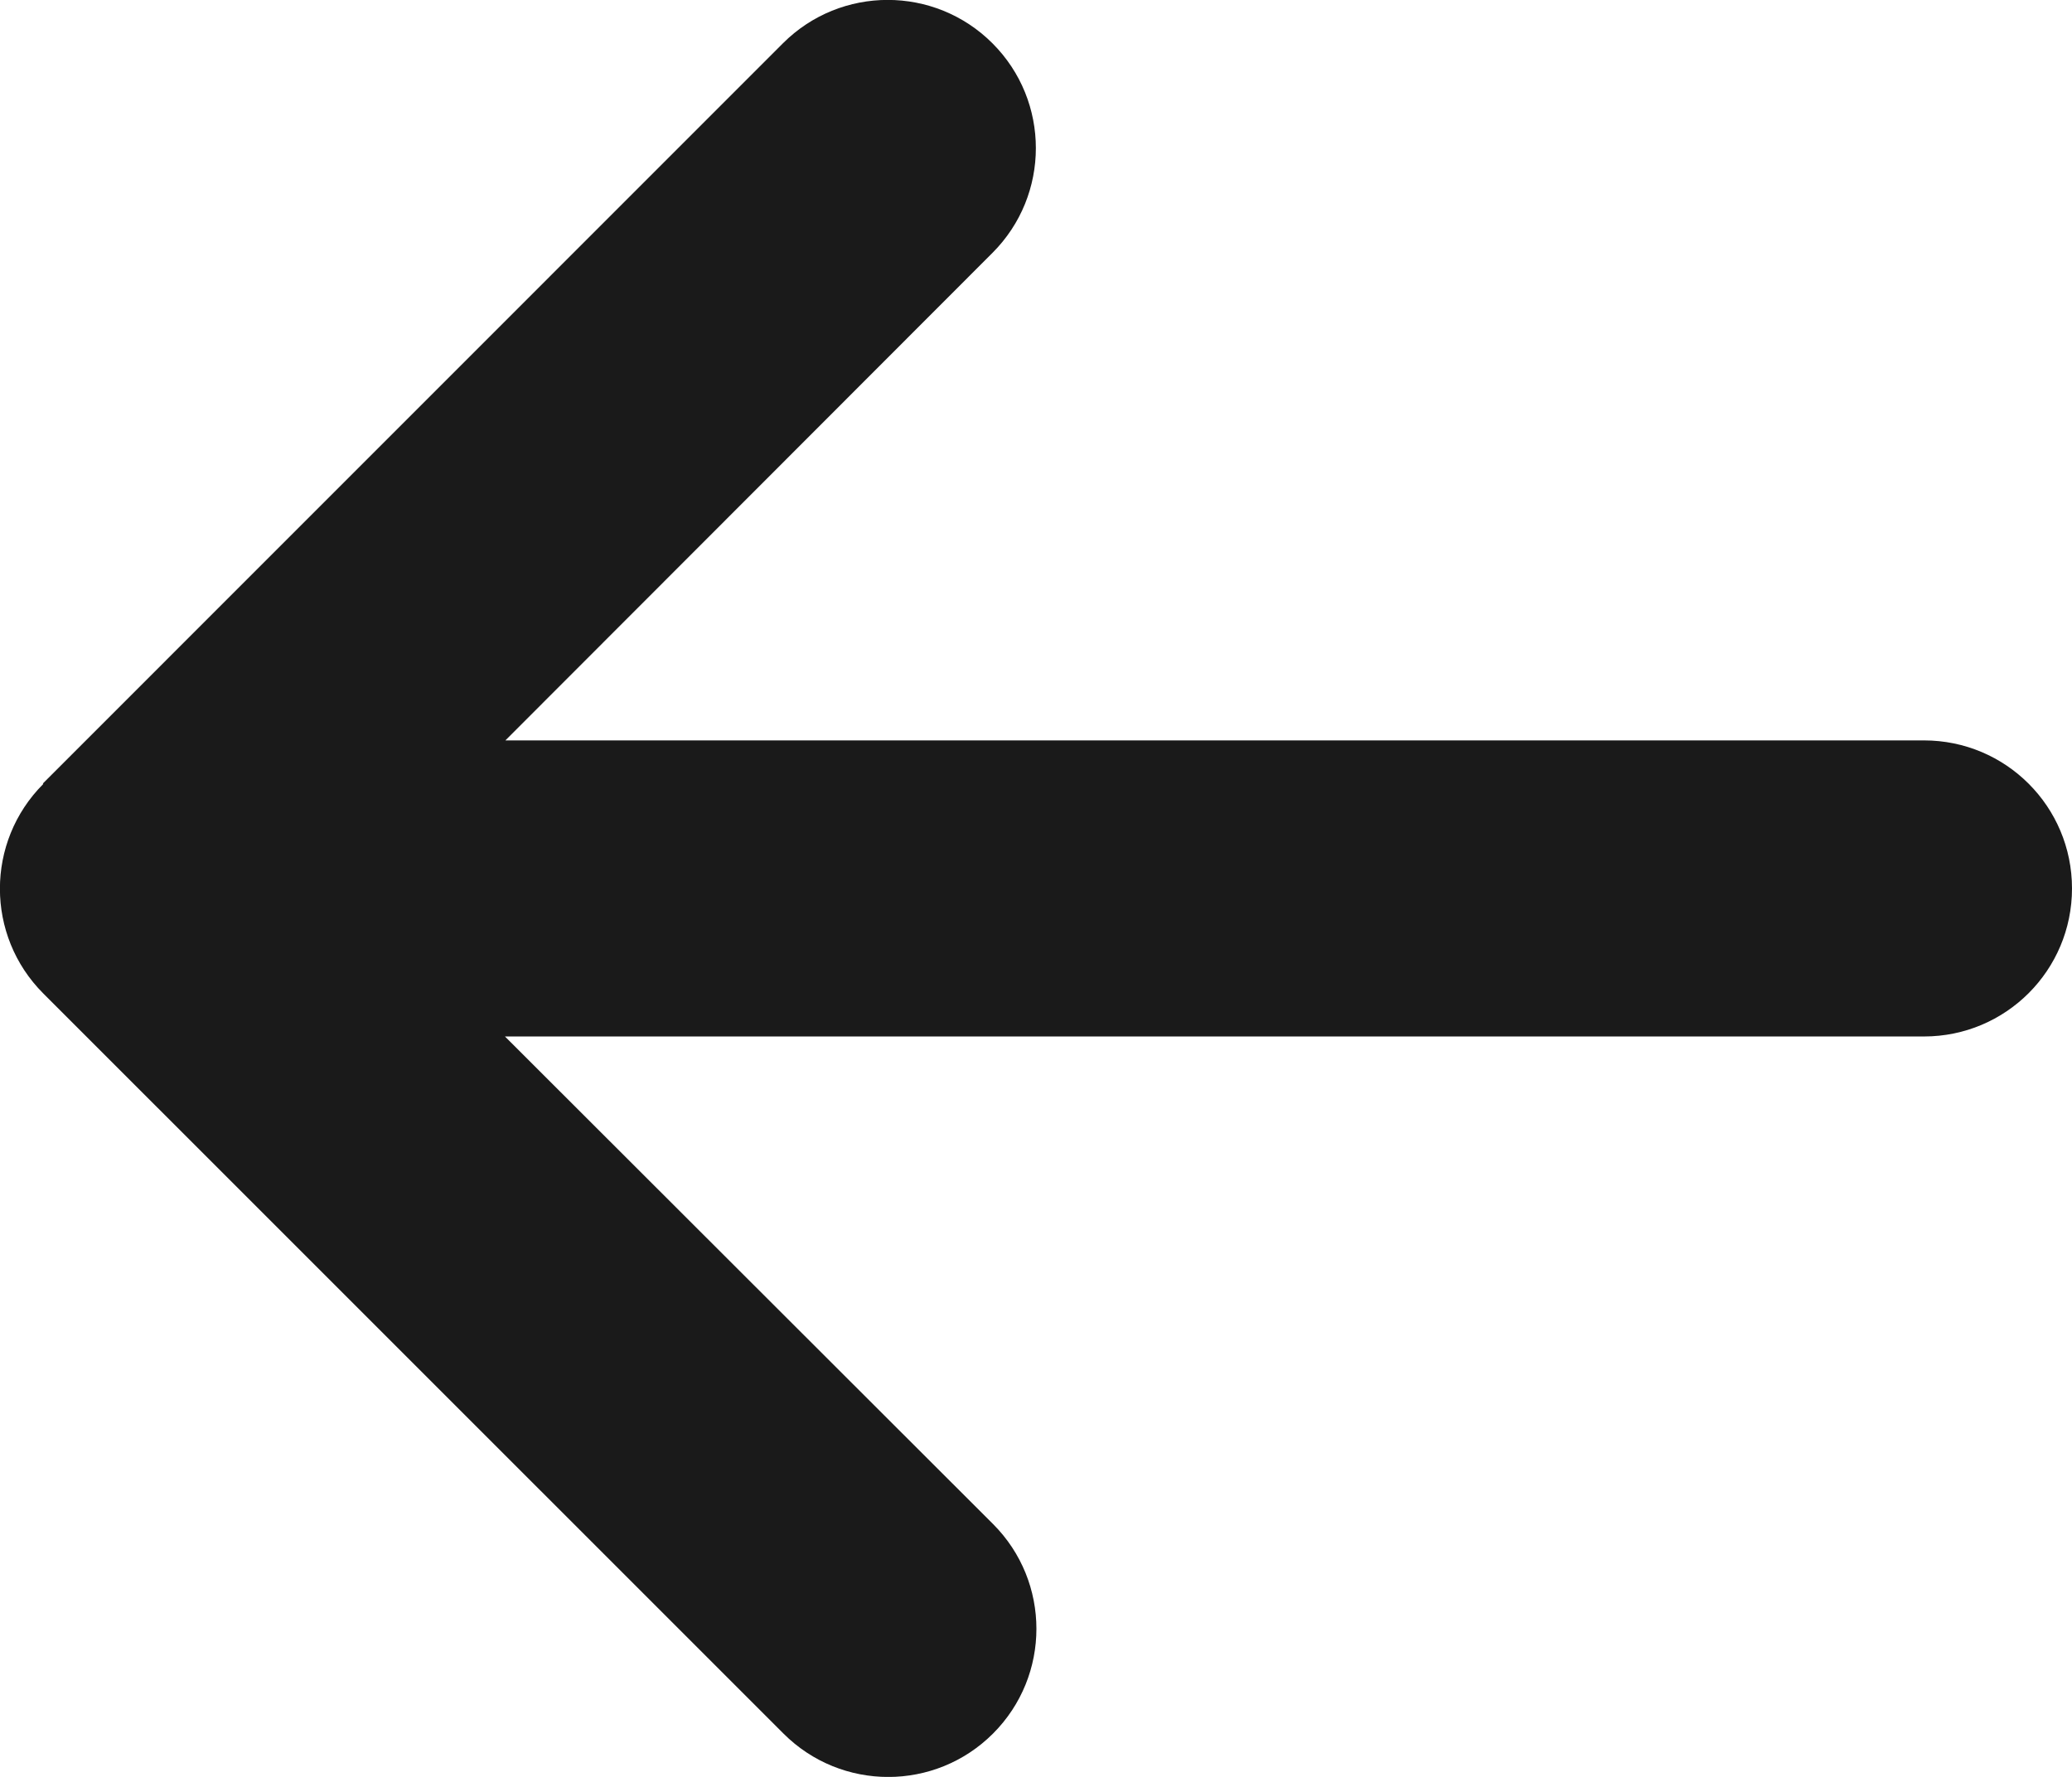 <?xml version="1.0" encoding="UTF-8" standalone="no"?>
<svg
   viewBox="0 0 18.658 16"
   version="1.1"
   id="svg1"
   sodipodi:docname="arrow-left.svg"
   width="18.658"
   height="16"
   inkscape:version="1.3.2 (091e20e, 2023-11-25, custom)"
   xmlns:inkscape="http://www.inkscape.org/namespaces/inkscape"
   xmlns:sodipodi="http://sodipodi.sourceforge.net/DTD/sodipodi-0.dtd"
   xmlns="http://www.w3.org/2000/svg"
   xmlns:svg="http://www.w3.org/2000/svg">
  <defs
     id="defs1" />
  <sodipodi:namedview
     id="namedview1"
     pagecolor="#ffffff"
     bordercolor="#000000"
     borderopacity="0.25"
     inkscape:showpageshadow="2"
     inkscape:pageopacity="0.0"
     inkscape:pagecheckerboard="0"
     inkscape:deskcolor="#d1d1d1"
     inkscape:zoom="1.6035156"
     inkscape:cx="224.19489"
     inkscape:cy="140.6285"
     inkscape:window-width="1920"
     inkscape:window-height="1017"
     inkscape:window-x="-8"
     inkscape:window-y="-8"
     inkscape:window-maximized="1"
     inkscape:current-layer="svg1" />
  <!--!Font Awesome Free 6.6.0 by @fontawesome - https://fontawesome.com License - https://fontawesome.com/license/free Copyright 2024 Fonticons, Inc.-->
  <path
     d="m 0.39,7.059 c -0.521,0.521 -0.521,1.366 0,1.887 L 7.055,15.61 c 0.521,0.521 1.366,0.521 1.887,0 0.521,-0.521 0.521,-1.366 0,-1.887 L 4.547,9.333 h 12.778 c 0.737,0 1.333,-0.596 1.333,-1.333 0,-0.737 -0.596,-1.333 -1.333,-1.333 H 4.551 L 8.937,2.277 c 0.521,-0.521 0.521,-1.366 0,-1.887 -0.521,-0.521 -1.366,-0.521 -1.887,0 L 0.386,7.055 Z"
     id="path1"
     style="fill:#1a1a1a;stroke-width:0.042" />
</svg>
